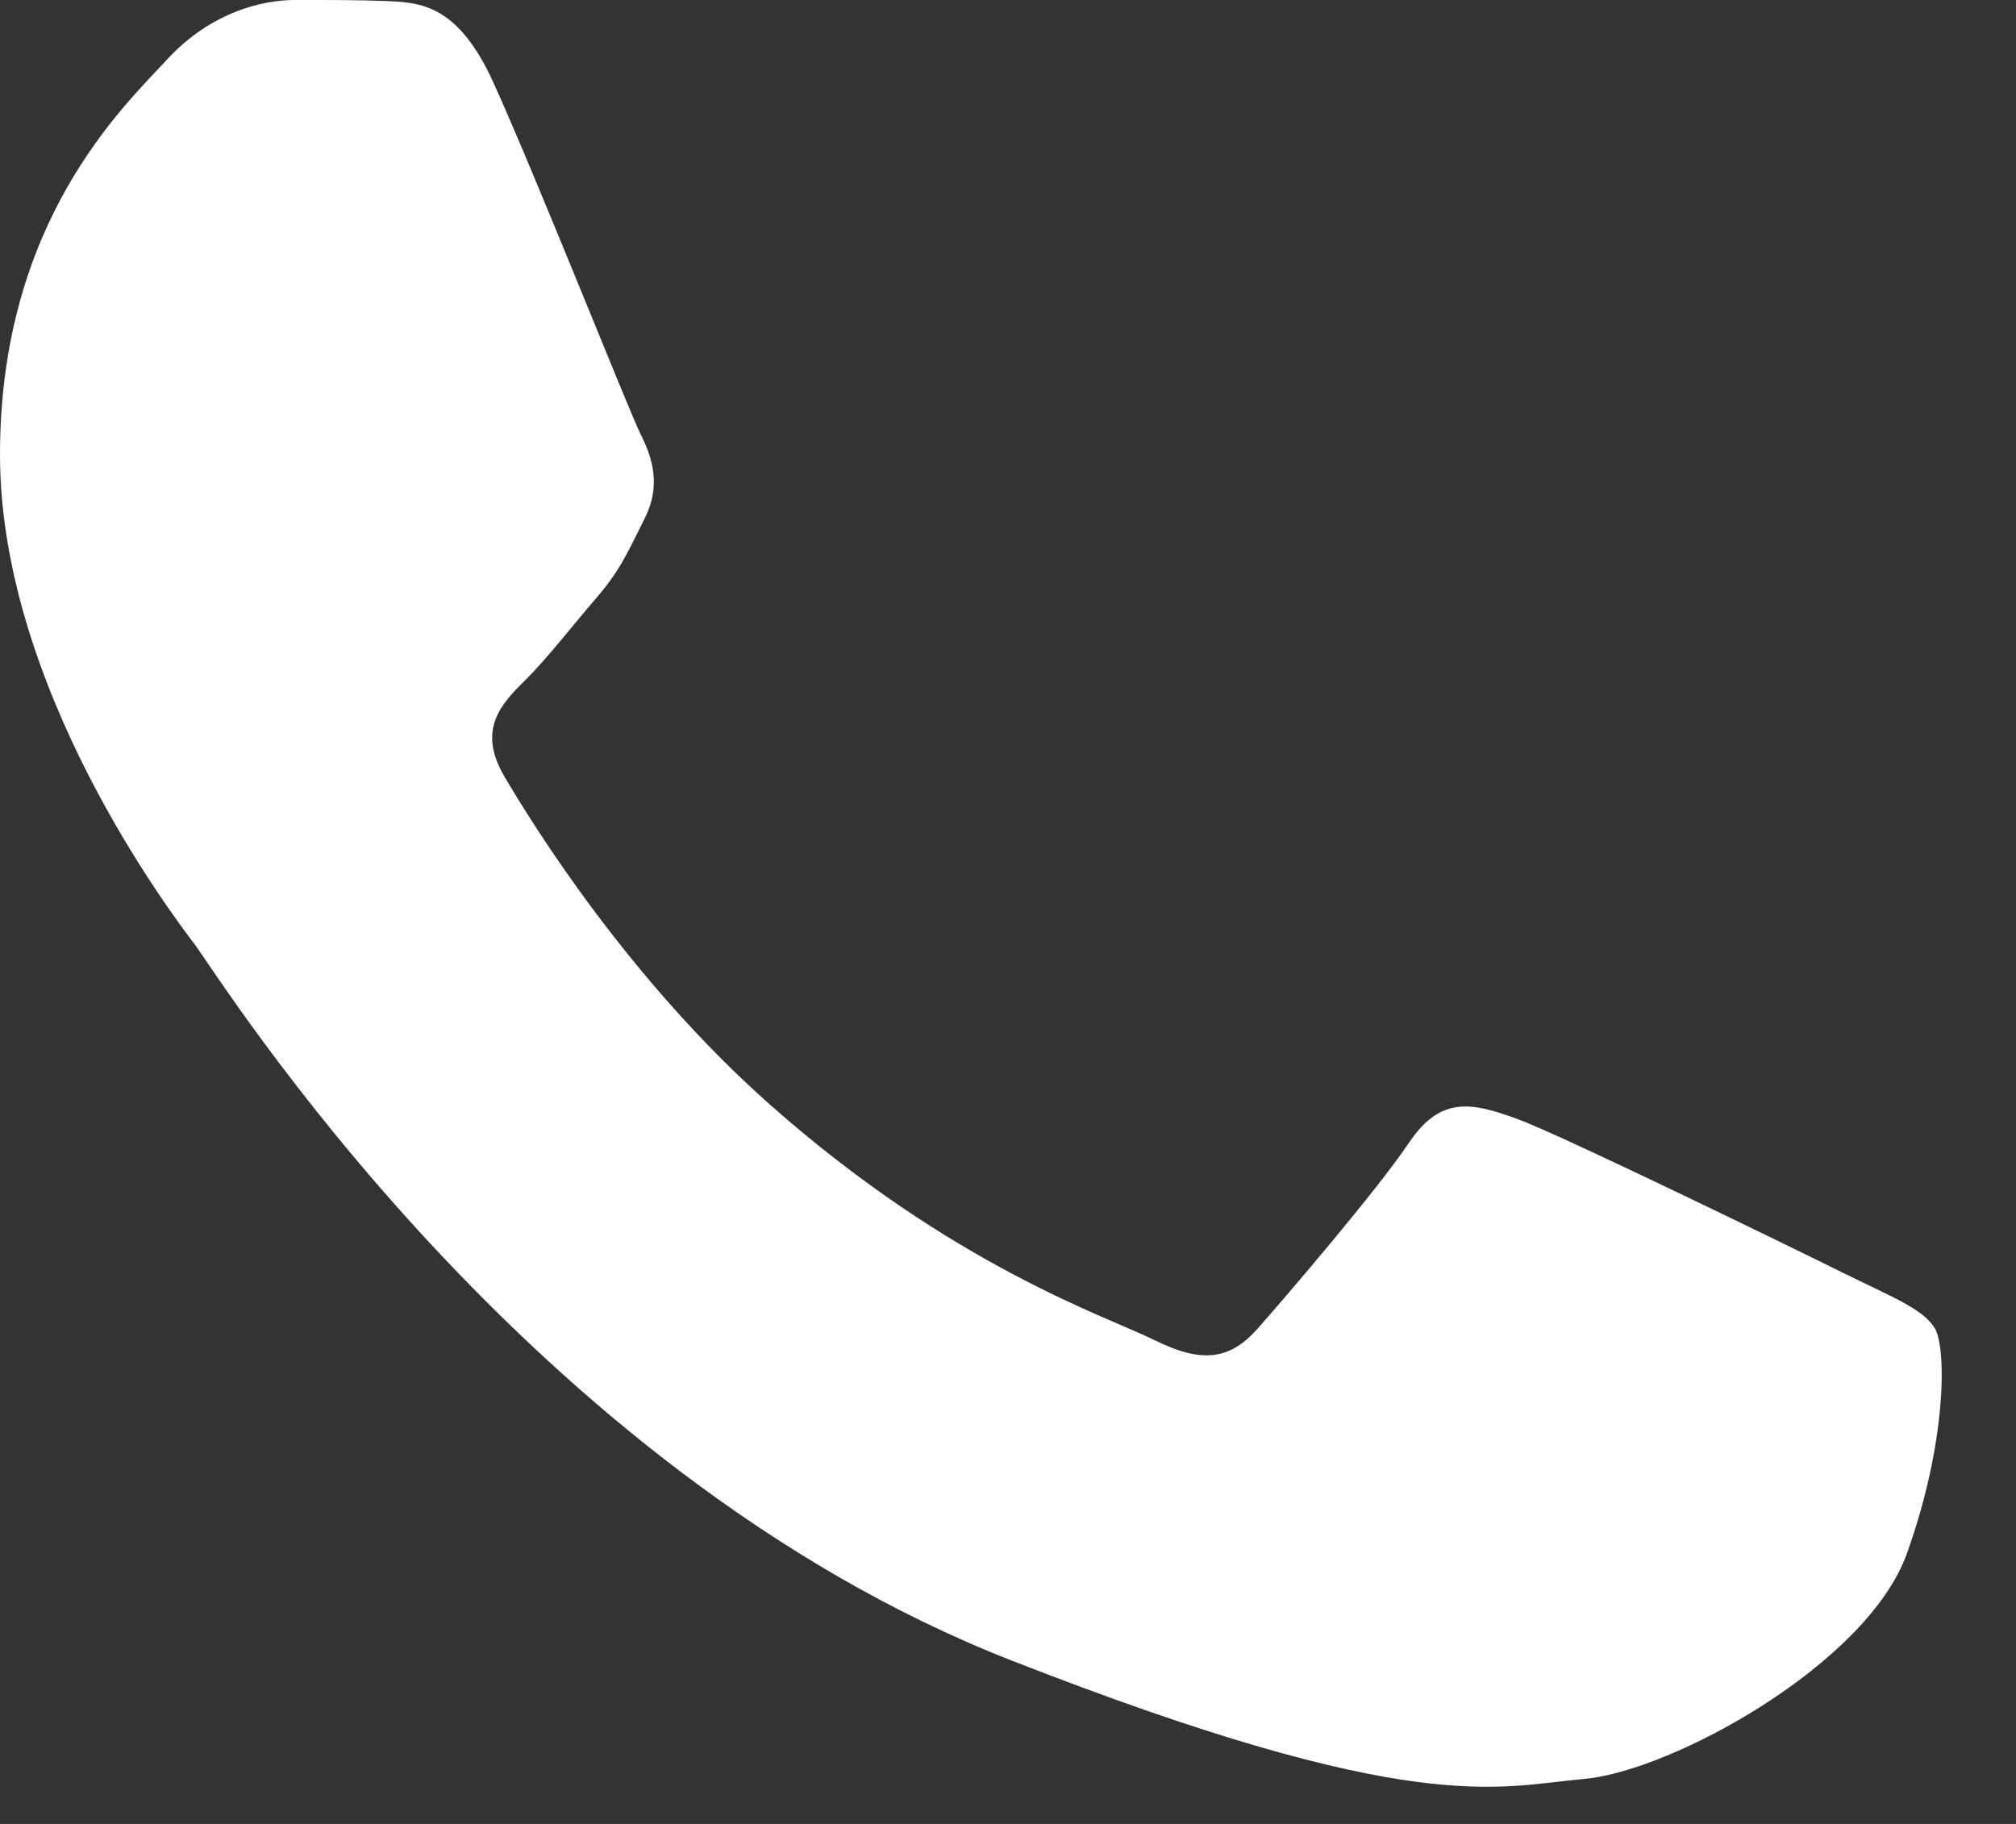 <?xml version="1.0" encoding="UTF-8"?> <svg xmlns="http://www.w3.org/2000/svg" width="21" height="19" viewBox="0 0 21 19" fill="none"><rect x="0" y="0" width="21" height="19" fill="#333333" stroke="none"/><path d="M5.142 0.865C4.769 0.042 4.377 0.026 4.022 0.011C3.732 -0.001 3.4 1.58443e-05 3.069 1.58443e-05C2.737 1.58443e-05 2.198 0.124 1.742 0.618C1.286 1.112 0 2.306 0 4.736C0 7.165 1.783 9.513 2.032 9.843C2.281 10.172 5.475 15.317 10.533 17.296C14.736 18.941 15.592 18.613 16.504 18.531C17.417 18.449 19.449 17.337 19.863 16.184C20.278 15.031 20.278 14.043 20.154 13.836C20.029 13.631 19.697 13.507 19.2 13.26C18.702 13.013 16.255 11.819 15.799 11.654C15.343 11.489 15.011 11.407 14.679 11.901C14.348 12.395 13.395 13.507 13.104 13.836C12.814 14.166 12.523 14.207 12.026 13.96C11.528 13.713 9.925 13.192 8.024 11.51C6.545 10.201 5.546 8.585 5.255 8.09C4.965 7.597 5.224 7.329 5.474 7.083C5.697 6.862 5.972 6.507 6.221 6.218C6.469 5.93 6.552 5.724 6.718 5.395C6.884 5.065 6.801 4.777 6.676 4.53C6.552 4.283 5.585 1.841 5.142 0.865Z" fill="white"></path></svg> 